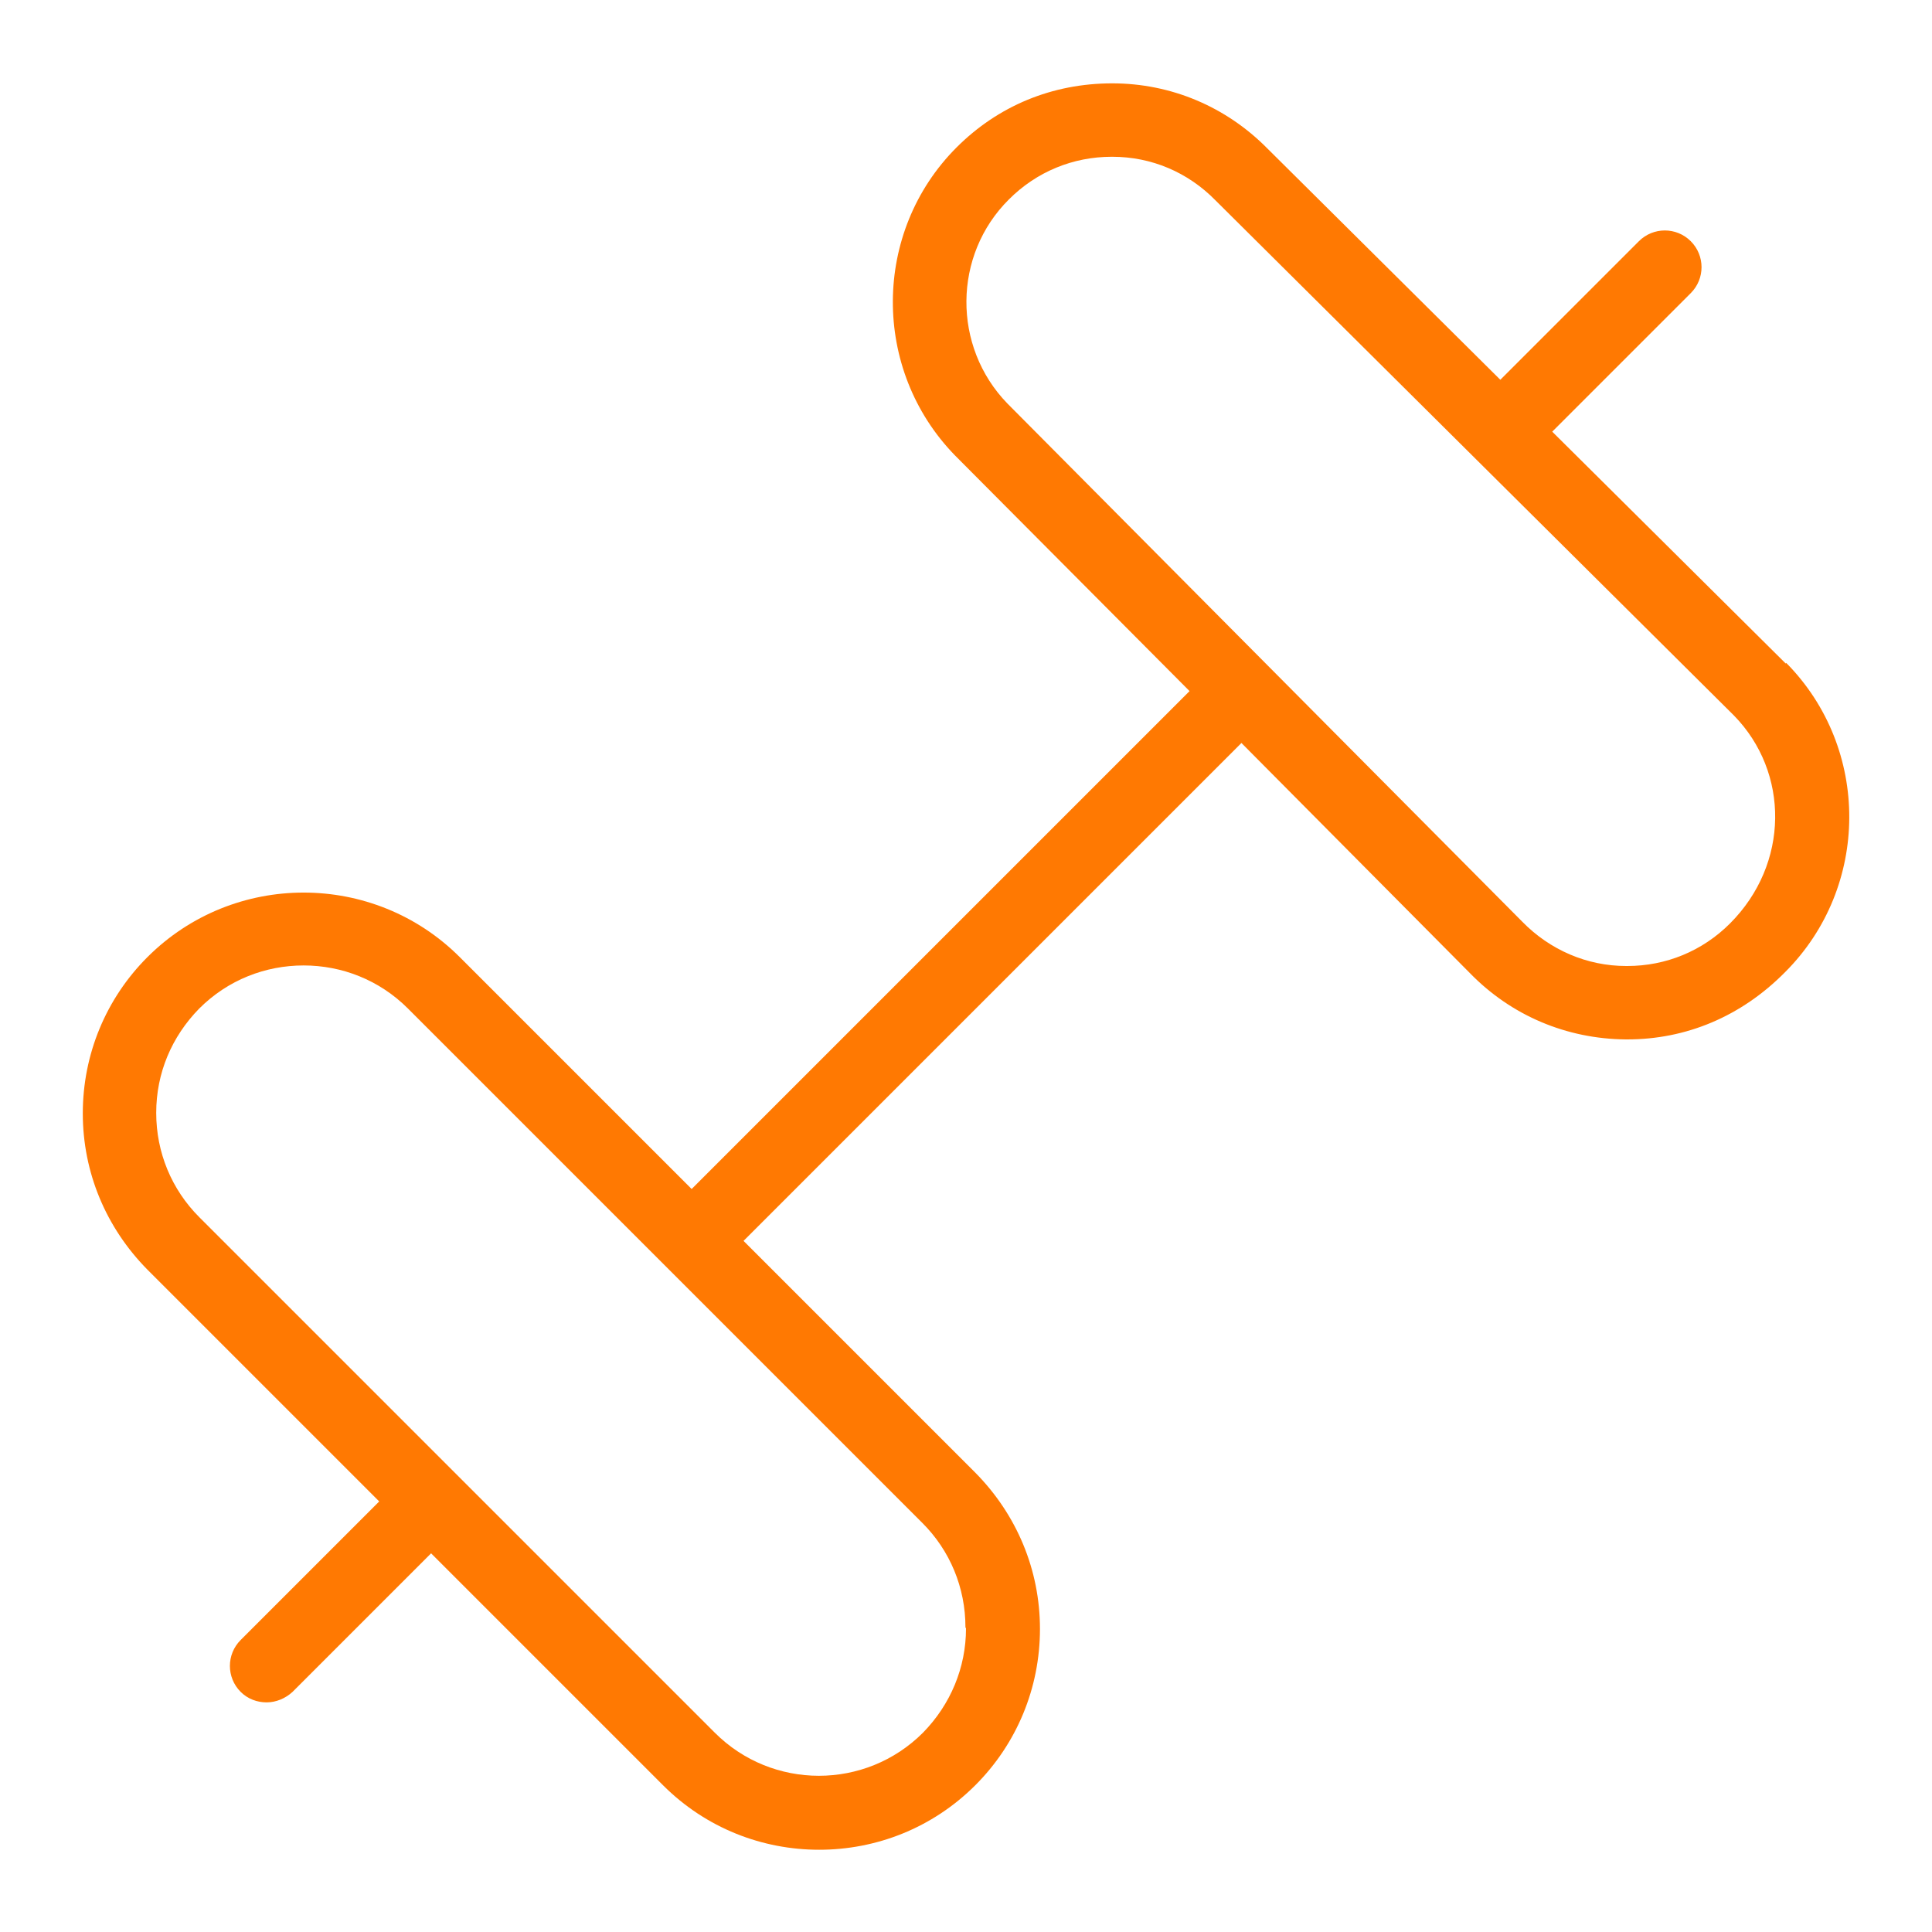 <?xml version="1.0" encoding="UTF-8"?>
<svg id="Capa_2" xmlns="http://www.w3.org/2000/svg" viewBox="0 0 35 35">
  <defs>
    <style>
      .cls-1 {
        fill: none;
      }

      .cls-2 {
        fill: #ff7902;
      }
    </style>
  </defs>
  <g id="Capa_1-2" data-name="Capa_1">
    <path class="cls-2" d="M32.35,12.02l-4.23-4.2,2.51-2.51c.26-.26.26-.68,0-.94s-.68-.26-.94,0l-2.51,2.51-4.22-4.19c-.75-.76-1.75-1.18-2.81-1.18-1.09,0-2.07.41-2.82,1.16-1.53,1.53-1.54,4.03-.03,5.58l4.25,4.27-9.02,9.02-4.2-4.2c-1.56-1.56-4.1-1.56-5.66,0-.75.75-1.17,1.76-1.17,2.83s.42,2.07,1.17,2.83l4.2,4.2-2.51,2.51c-.26.26-.26.68,0,.94.13.13.3.19.47.19s.34-.07.47-.19l2.51-2.51,4.2,4.2c.78.78,1.8,1.17,2.83,1.17s2.05-.39,2.83-1.17c.75-.75,1.17-1.76,1.17-2.83s-.42-2.07-1.17-2.83l-4.2-4.2,9.02-9.02,4.14,4.17c.75.77,1.75,1.19,2.82,1.2h.03c1.06,0,2.06-.41,2.86-1.22,1.54-1.54,1.55-4.05.02-5.6h0ZM17.5,29.5c0,.71-.28,1.38-.78,1.89-1.04,1.04-2.73,1.04-3.77,0L3.61,22.05c-.5-.5-.78-1.17-.78-1.89s.28-1.38.78-1.89c.52-.52,1.2-.78,1.89-.78s1.37.26,1.89.78l4.66,4.66s0,0,0,0,0,0,0,0l4.66,4.66c.5.5.78,1.17.78,1.89ZM31.34,16.73c-.5.5-1.16.77-1.86.77h-.02c-.71,0-1.38-.29-1.88-.8l-9.33-9.39c-1-1.03-.99-2.69.03-3.7.5-.5,1.16-.77,1.86-.77h.01c.71,0,1.37.28,1.87.79l9.39,9.33c1.01,1.03,1.01,2.69-.07,3.77h0Z"/>
    <rect class="cls-1" width="35" height="35"/>
  </g>
</svg>
